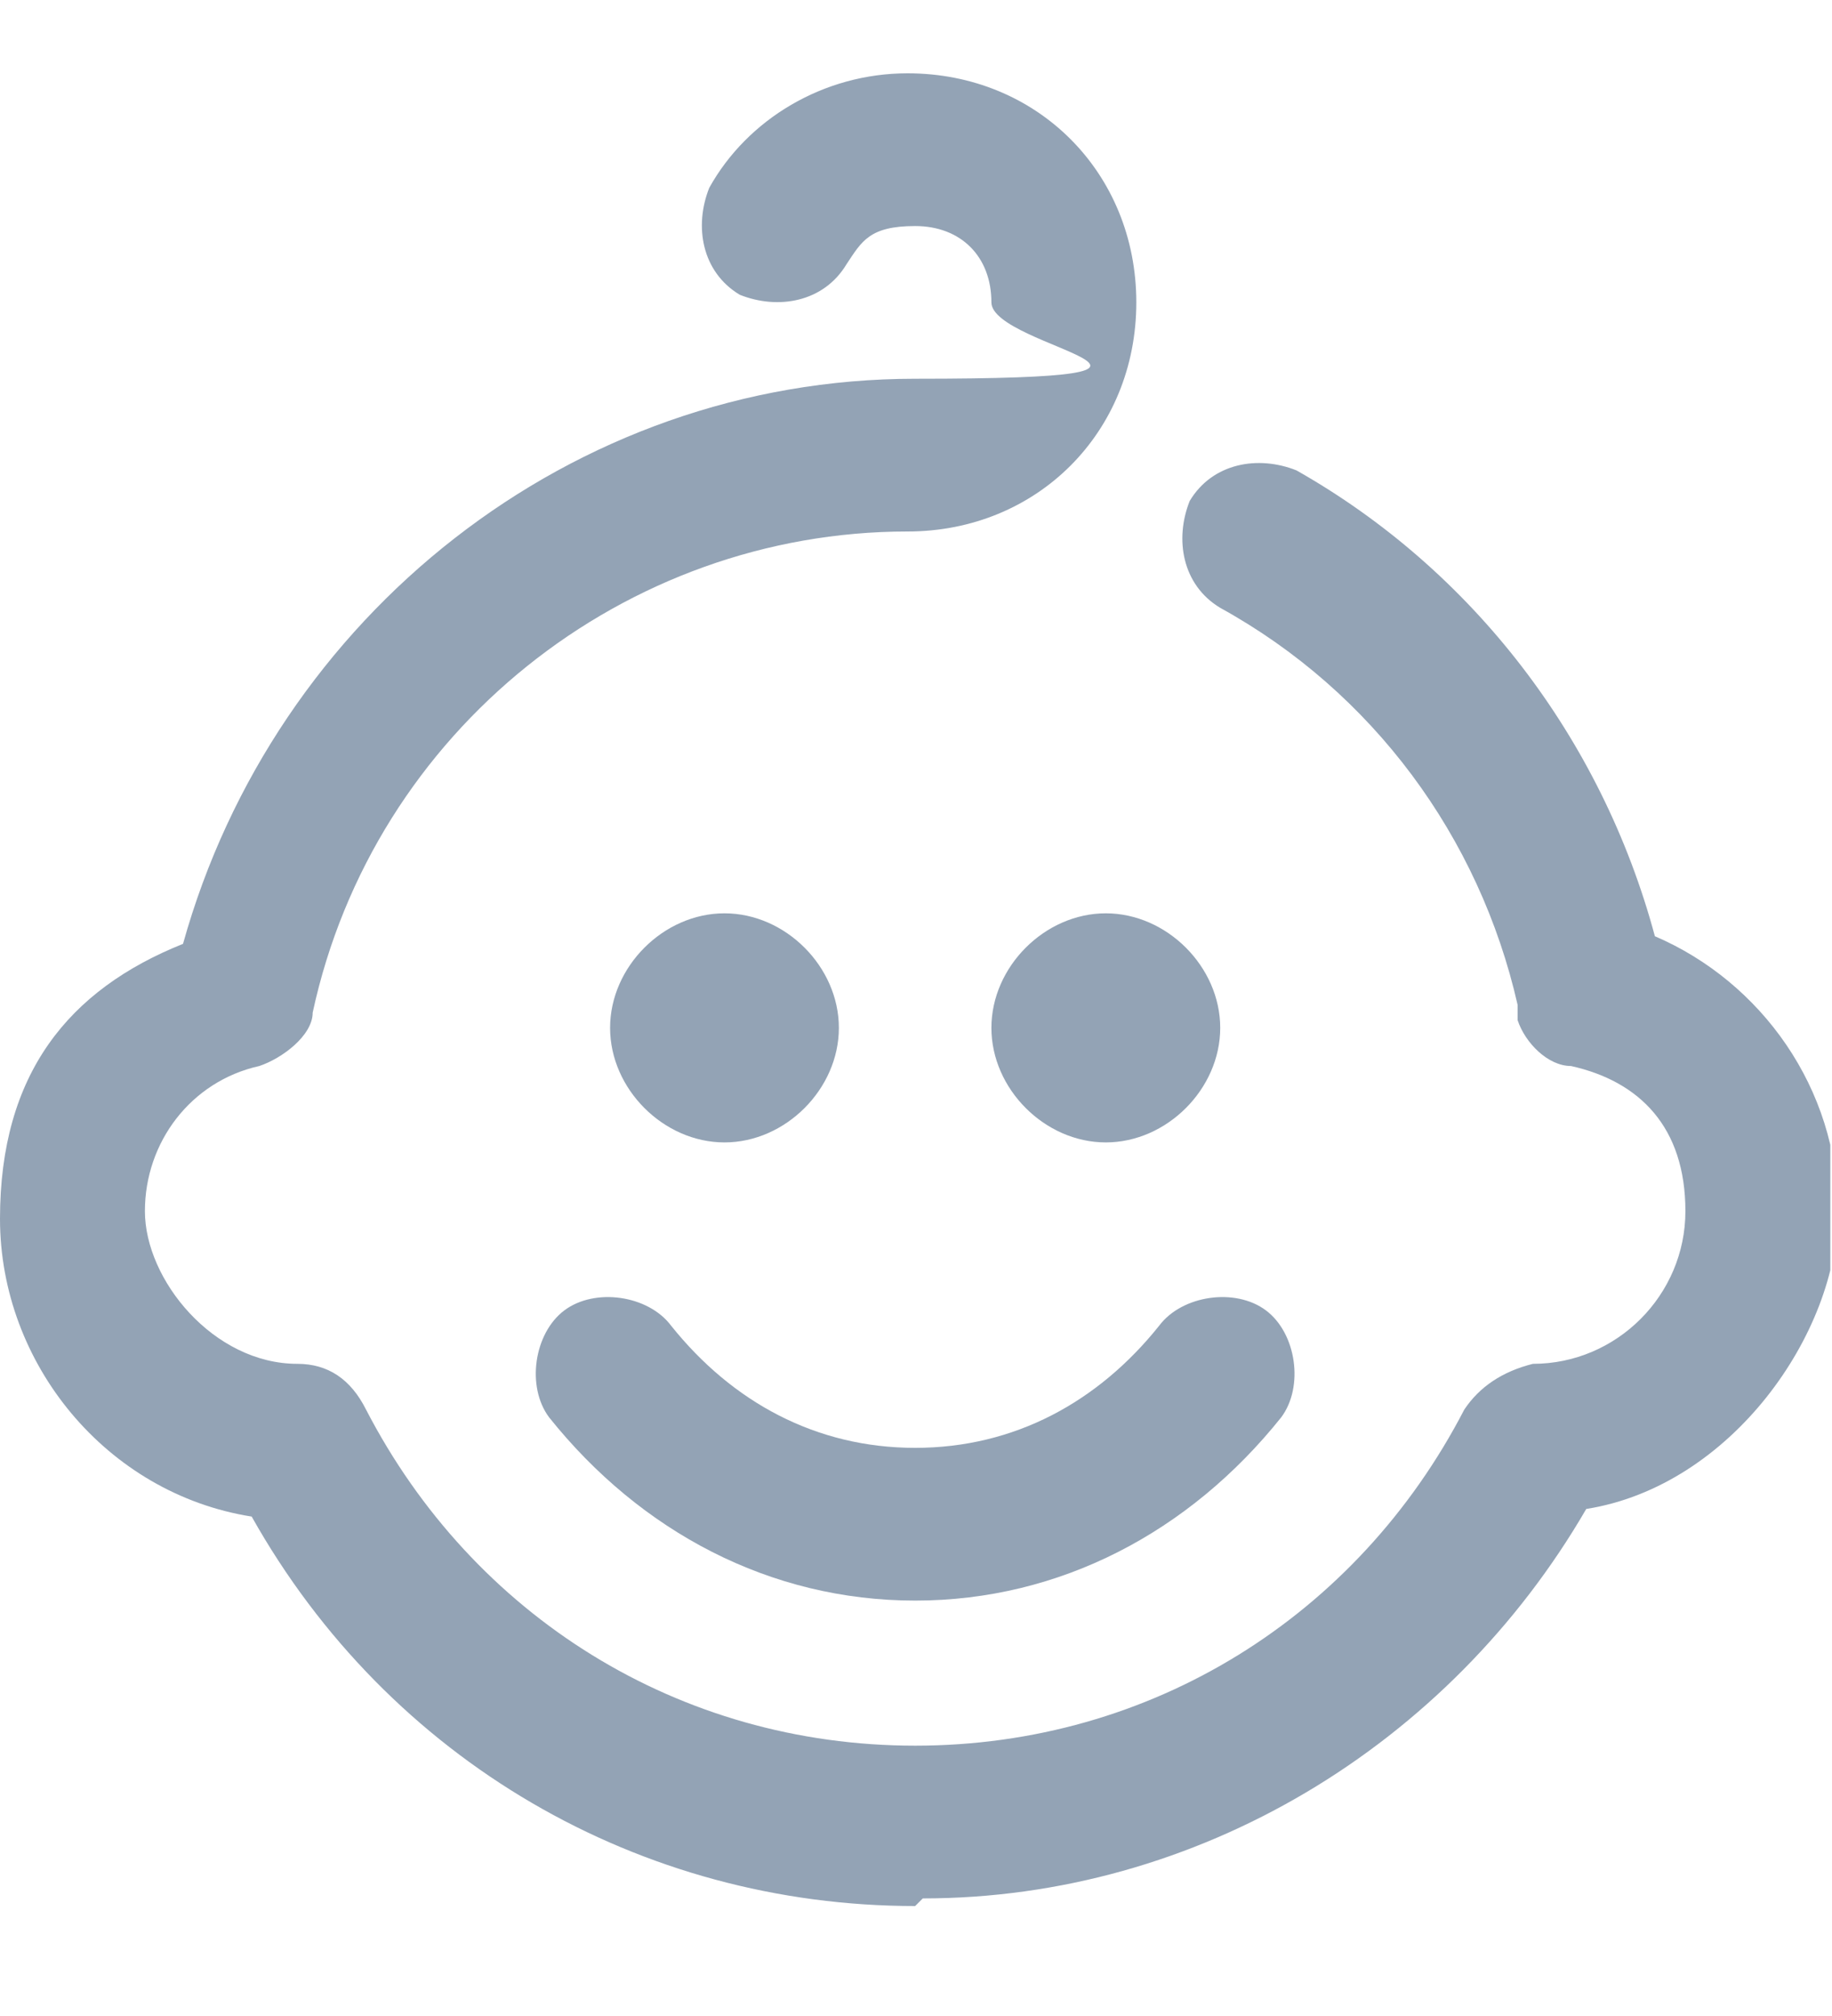 <svg width="50" height="55" viewBox="0 0 50 55" fill="none" xmlns="http://www.w3.org/2000/svg">
<g clip-path="url(#clip0_1650_7433)">
<path d="M34.551 35.75C33.719 35.125 32.262 35.333 31.637 36.167C29.972 38.25 27.683 39.5 24.977 39.5C22.271 39.5 19.982 38.25 18.316 36.167C17.692 35.333 16.235 35.125 15.402 35.75C14.57 36.375 14.362 37.833 14.986 38.667C17.484 41.792 21.022 43.667 24.977 43.667C28.931 43.667 32.47 41.792 34.968 38.667C35.592 37.833 35.384 36.375 34.551 35.75ZM19.773 31.167C21.439 31.167 22.895 29.708 22.895 28.042C22.895 26.375 21.439 24.917 19.773 24.917C18.108 24.917 16.651 26.375 16.651 28.042C16.651 29.708 18.108 31.167 19.773 31.167ZM30.18 31.167C31.846 31.167 33.303 29.708 33.303 28.042C33.303 26.375 31.846 24.917 30.18 24.917C28.515 24.917 27.058 26.375 27.058 28.042C27.058 29.708 28.515 31.167 30.18 31.167V31.167Z" fill="#93A3B5"/>
<path d="M24.977 52C17.484 52 10.615 48.042 6.869 41.375C2.914 40.75 0 37.208 0 33.25C0 29.292 1.873 27 4.995 25.75C7.493 16.792 15.611 10.333 24.977 10.333C34.343 10.333 27.058 9.5 27.058 8.25C27.058 7 26.226 6.167 24.977 6.167C23.728 6.167 23.52 6.583 23.104 7.208C22.479 8.25 21.23 8.458 20.19 8.042C19.149 7.417 18.941 6.167 19.357 5.125C20.398 3.25 22.479 2 24.769 2C28.307 2 31.013 4.708 31.013 8.25C31.013 11.792 28.307 14.5 24.769 14.5C17.067 14.5 10.199 19.917 8.534 27.625C8.534 28.25 7.701 28.875 7.077 29.083C5.204 29.5 3.955 31.167 3.955 33.042C3.955 34.917 5.828 37.208 8.117 37.208C8.95 37.208 9.574 37.625 9.991 38.458C12.905 44.083 18.524 47.625 24.977 47.625C31.429 47.625 37.049 44.083 39.963 38.458C40.379 37.833 41.004 37.417 41.836 37.208C44.126 37.208 45.999 35.333 45.999 33.042C45.999 30.75 44.75 29.5 42.877 29.083C42.252 29.083 41.628 28.458 41.42 27.833C41.42 27.833 41.42 27.625 41.42 27.417C40.379 22.833 37.465 18.875 33.303 16.583C32.262 15.958 32.054 14.708 32.47 13.667C33.094 12.625 34.343 12.417 35.384 12.833C40.171 15.542 43.709 20.125 45.166 25.542C48.081 26.792 50.162 29.708 50.162 33.042C50.162 36.375 47.248 40.542 43.293 41.167C39.547 47.625 32.678 51.792 25.185 51.792L24.977 52Z" fill="#93A3B5"/>
</g>
<defs>
<clipPath id="clip0_1650_7433">
<rect width="49.954" height="50" fill="white" transform="translate(0 2)"/>
</clipPath>
</defs>
</svg>
